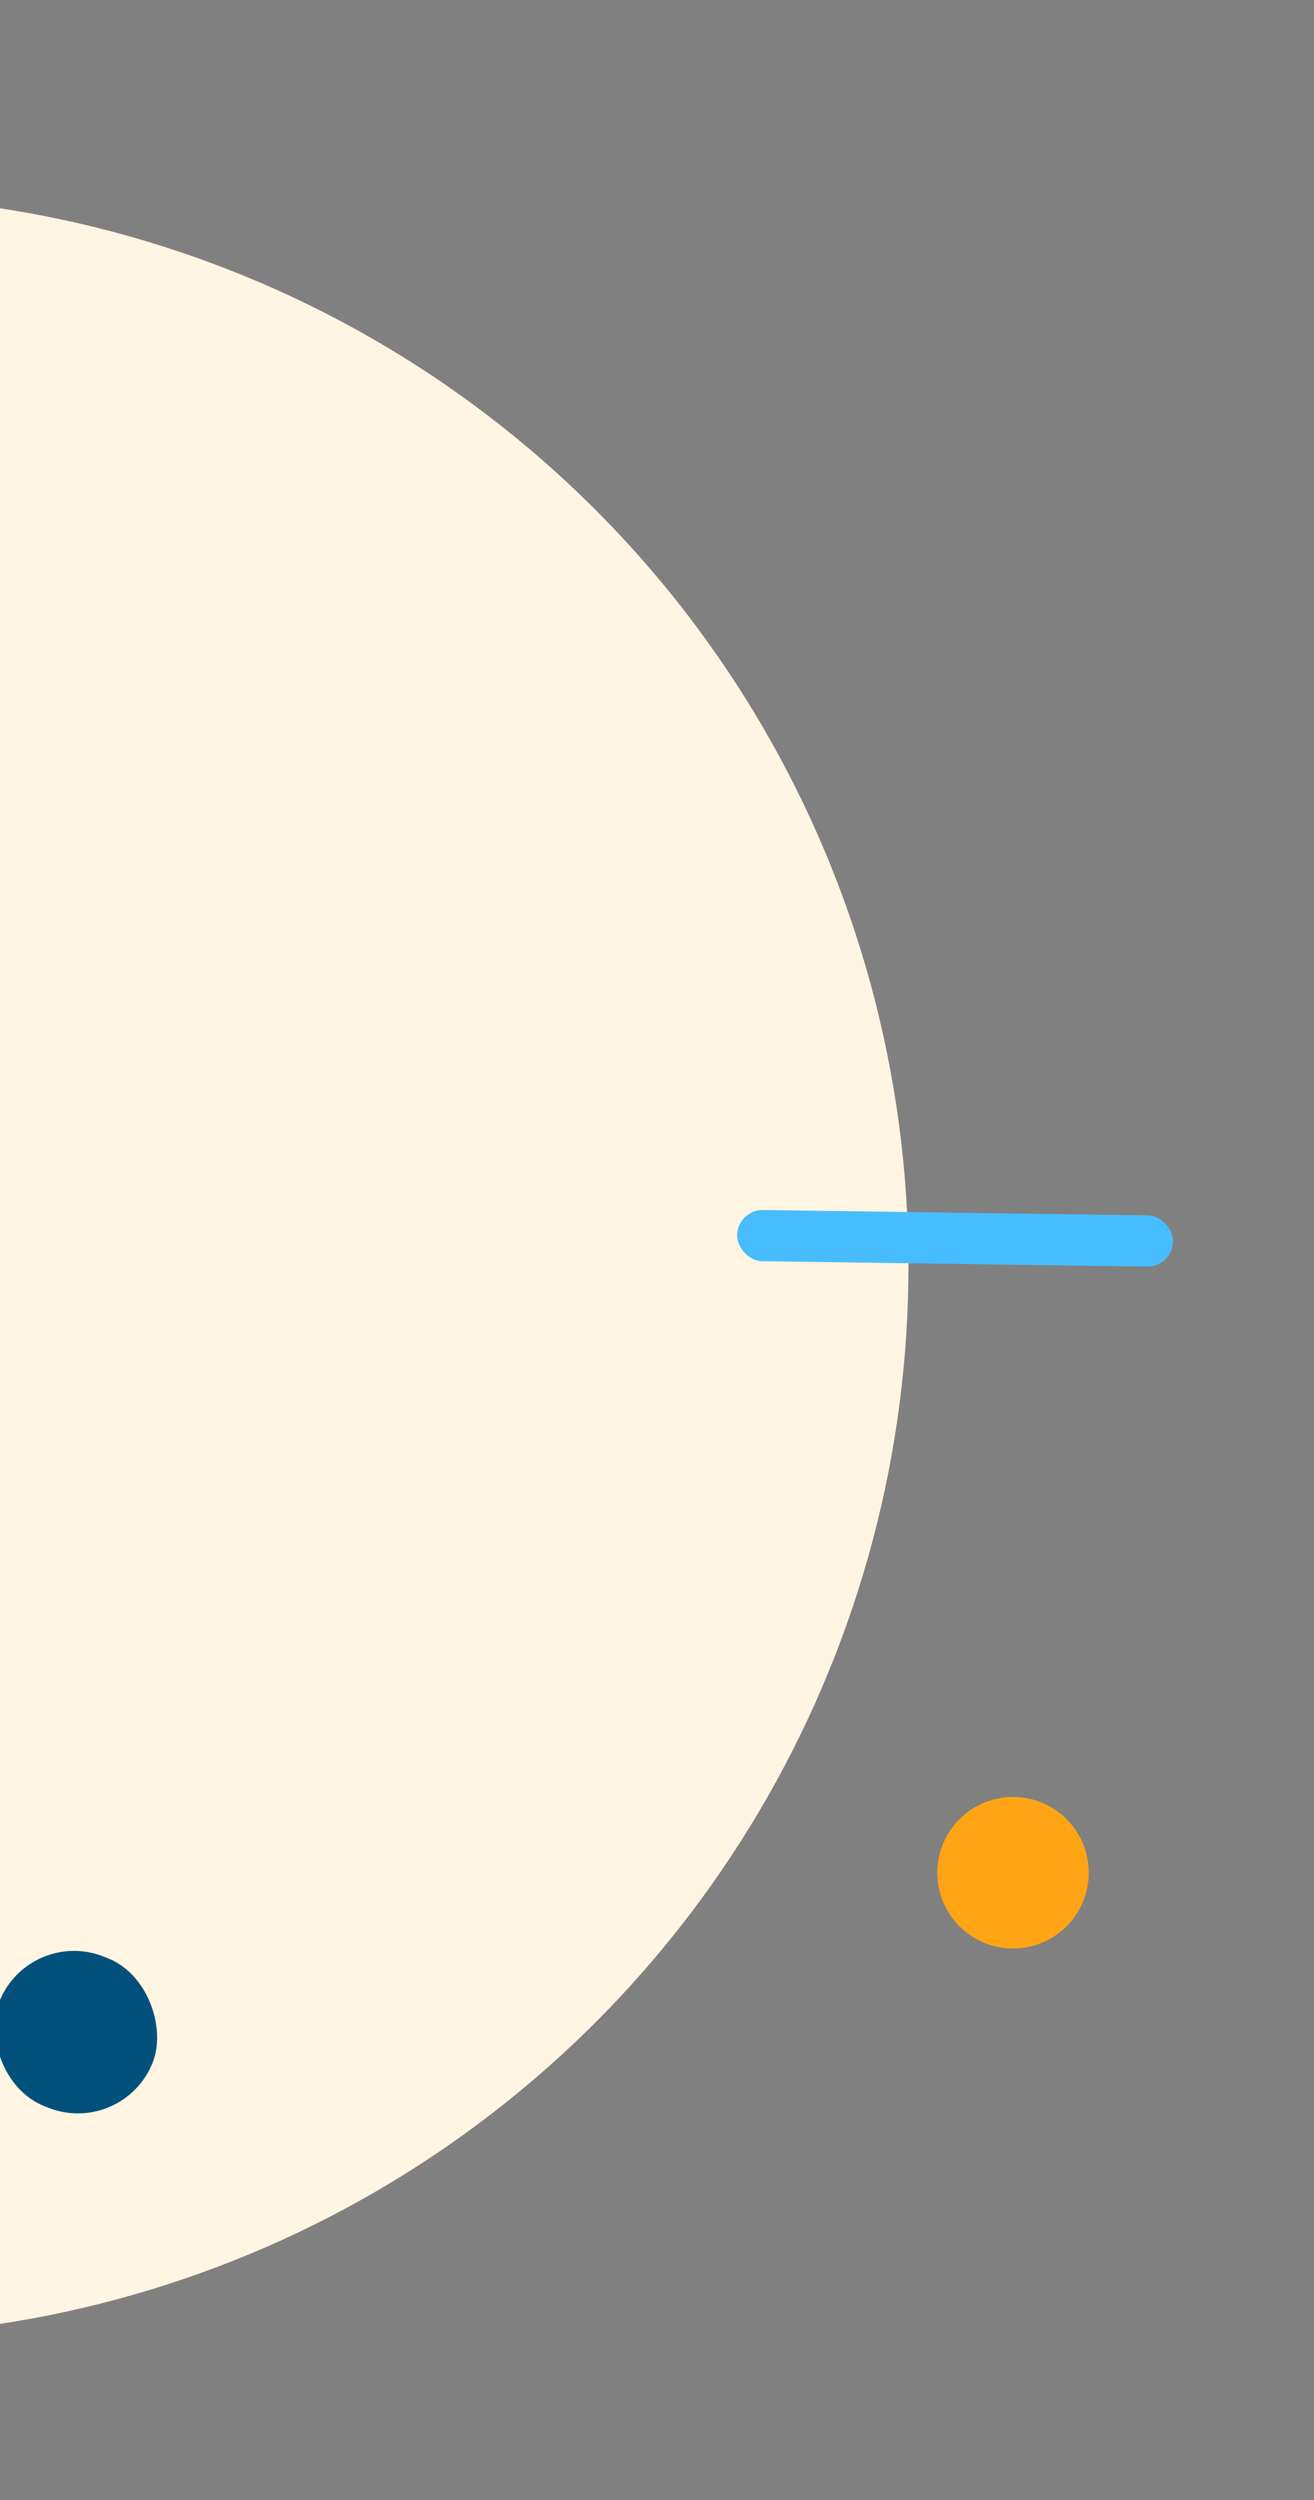 <svg width="61" height="116" viewBox="0 0 61 116" fill="none" xmlns="http://www.w3.org/2000/svg">
    <rect x="0" y="0" width="61" height="116" fill="#808080" stroke="none"/>
    <circle cx="-7.474" cy="58.746" r="49.646" transform="rotate(-8.654 -7.474 58.746)" fill="#FFF5E2" />
    <rect x="34.236" y="56.127" width="20.24" height="2.376" rx="1.188"
        transform="rotate(0.8 34.236 56.127)" fill="#47BDFF" />
    <rect x="1.319" y="89.417" width="7.66" height="7.469" rx="3.734"
        transform="rotate(21.346 1.319 89.417)" fill="#02517D" />
    <circle cx="47.028" cy="86.893" r="3.515" transform="rotate(-8.654 47.028 86.893)" fill="#FFA515" />
</svg>
